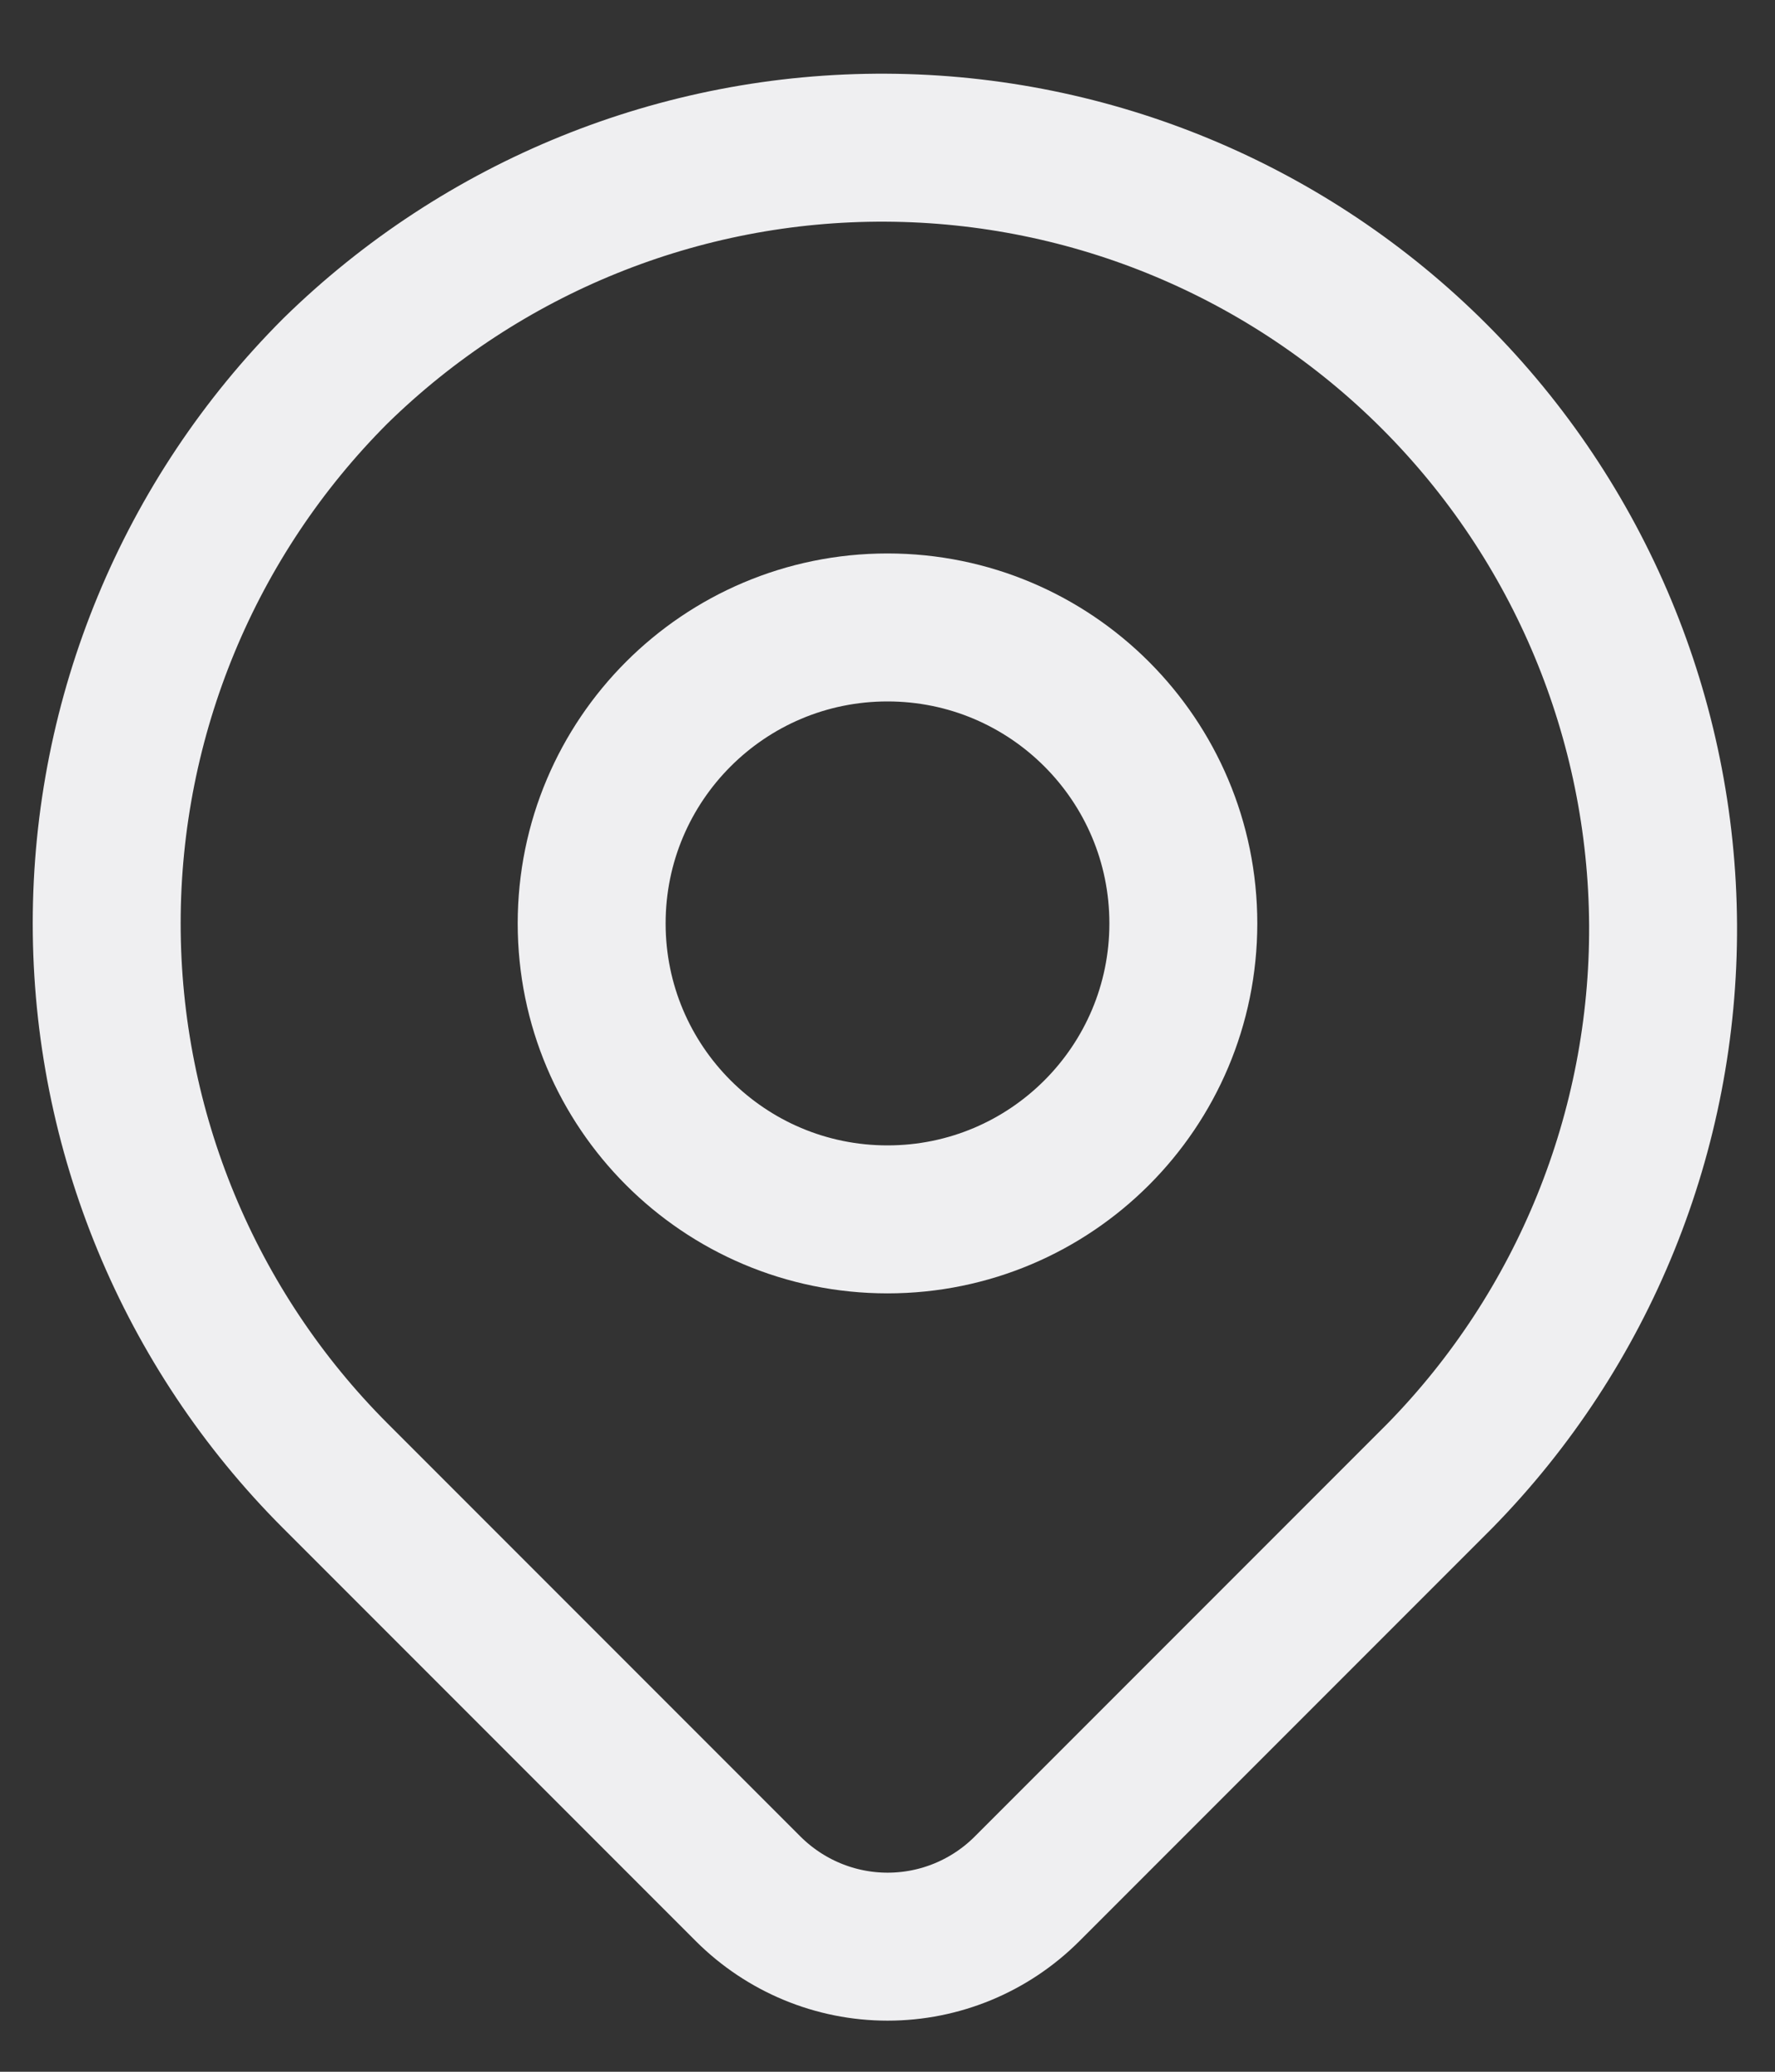 <svg width="18" height="21" viewBox="0 0 18 21" fill="none" xmlns="http://www.w3.org/2000/svg">
<rect x="0" y="0" width="18" height="21" fill="#333333" stroke="none"/>
<path d="M3.401 3.76C4.892 2.3 6.898 1.486 8.985 1.497C11.072 1.507 13.07 2.341 14.545 3.816C16.021 5.292 16.854 7.29 16.865 9.377C16.875 11.463 16.062 13.47 14.601 14.96L10.415 19.146C10.04 19.521 9.532 19.732 9.001 19.732C8.471 19.732 7.963 19.521 7.587 19.146L3.401 14.96C1.916 13.475 1.082 11.46 1.082 9.36C1.082 7.26 1.916 5.245 3.401 3.76Z" stroke="#EFEFF1" stroke-width="1.5" stroke-linejoin="round"/>
<path d="M9 12.36C10.657 12.36 12 11.017 12 9.36C12 7.703 10.657 6.36 9 6.36C7.343 6.36 6 7.703 6 9.36C6 11.017 7.343 12.36 9 12.36Z" stroke="#EFEFF1" stroke-width="1.5" stroke-linecap="round" stroke-linejoin="round"/>
</svg>
